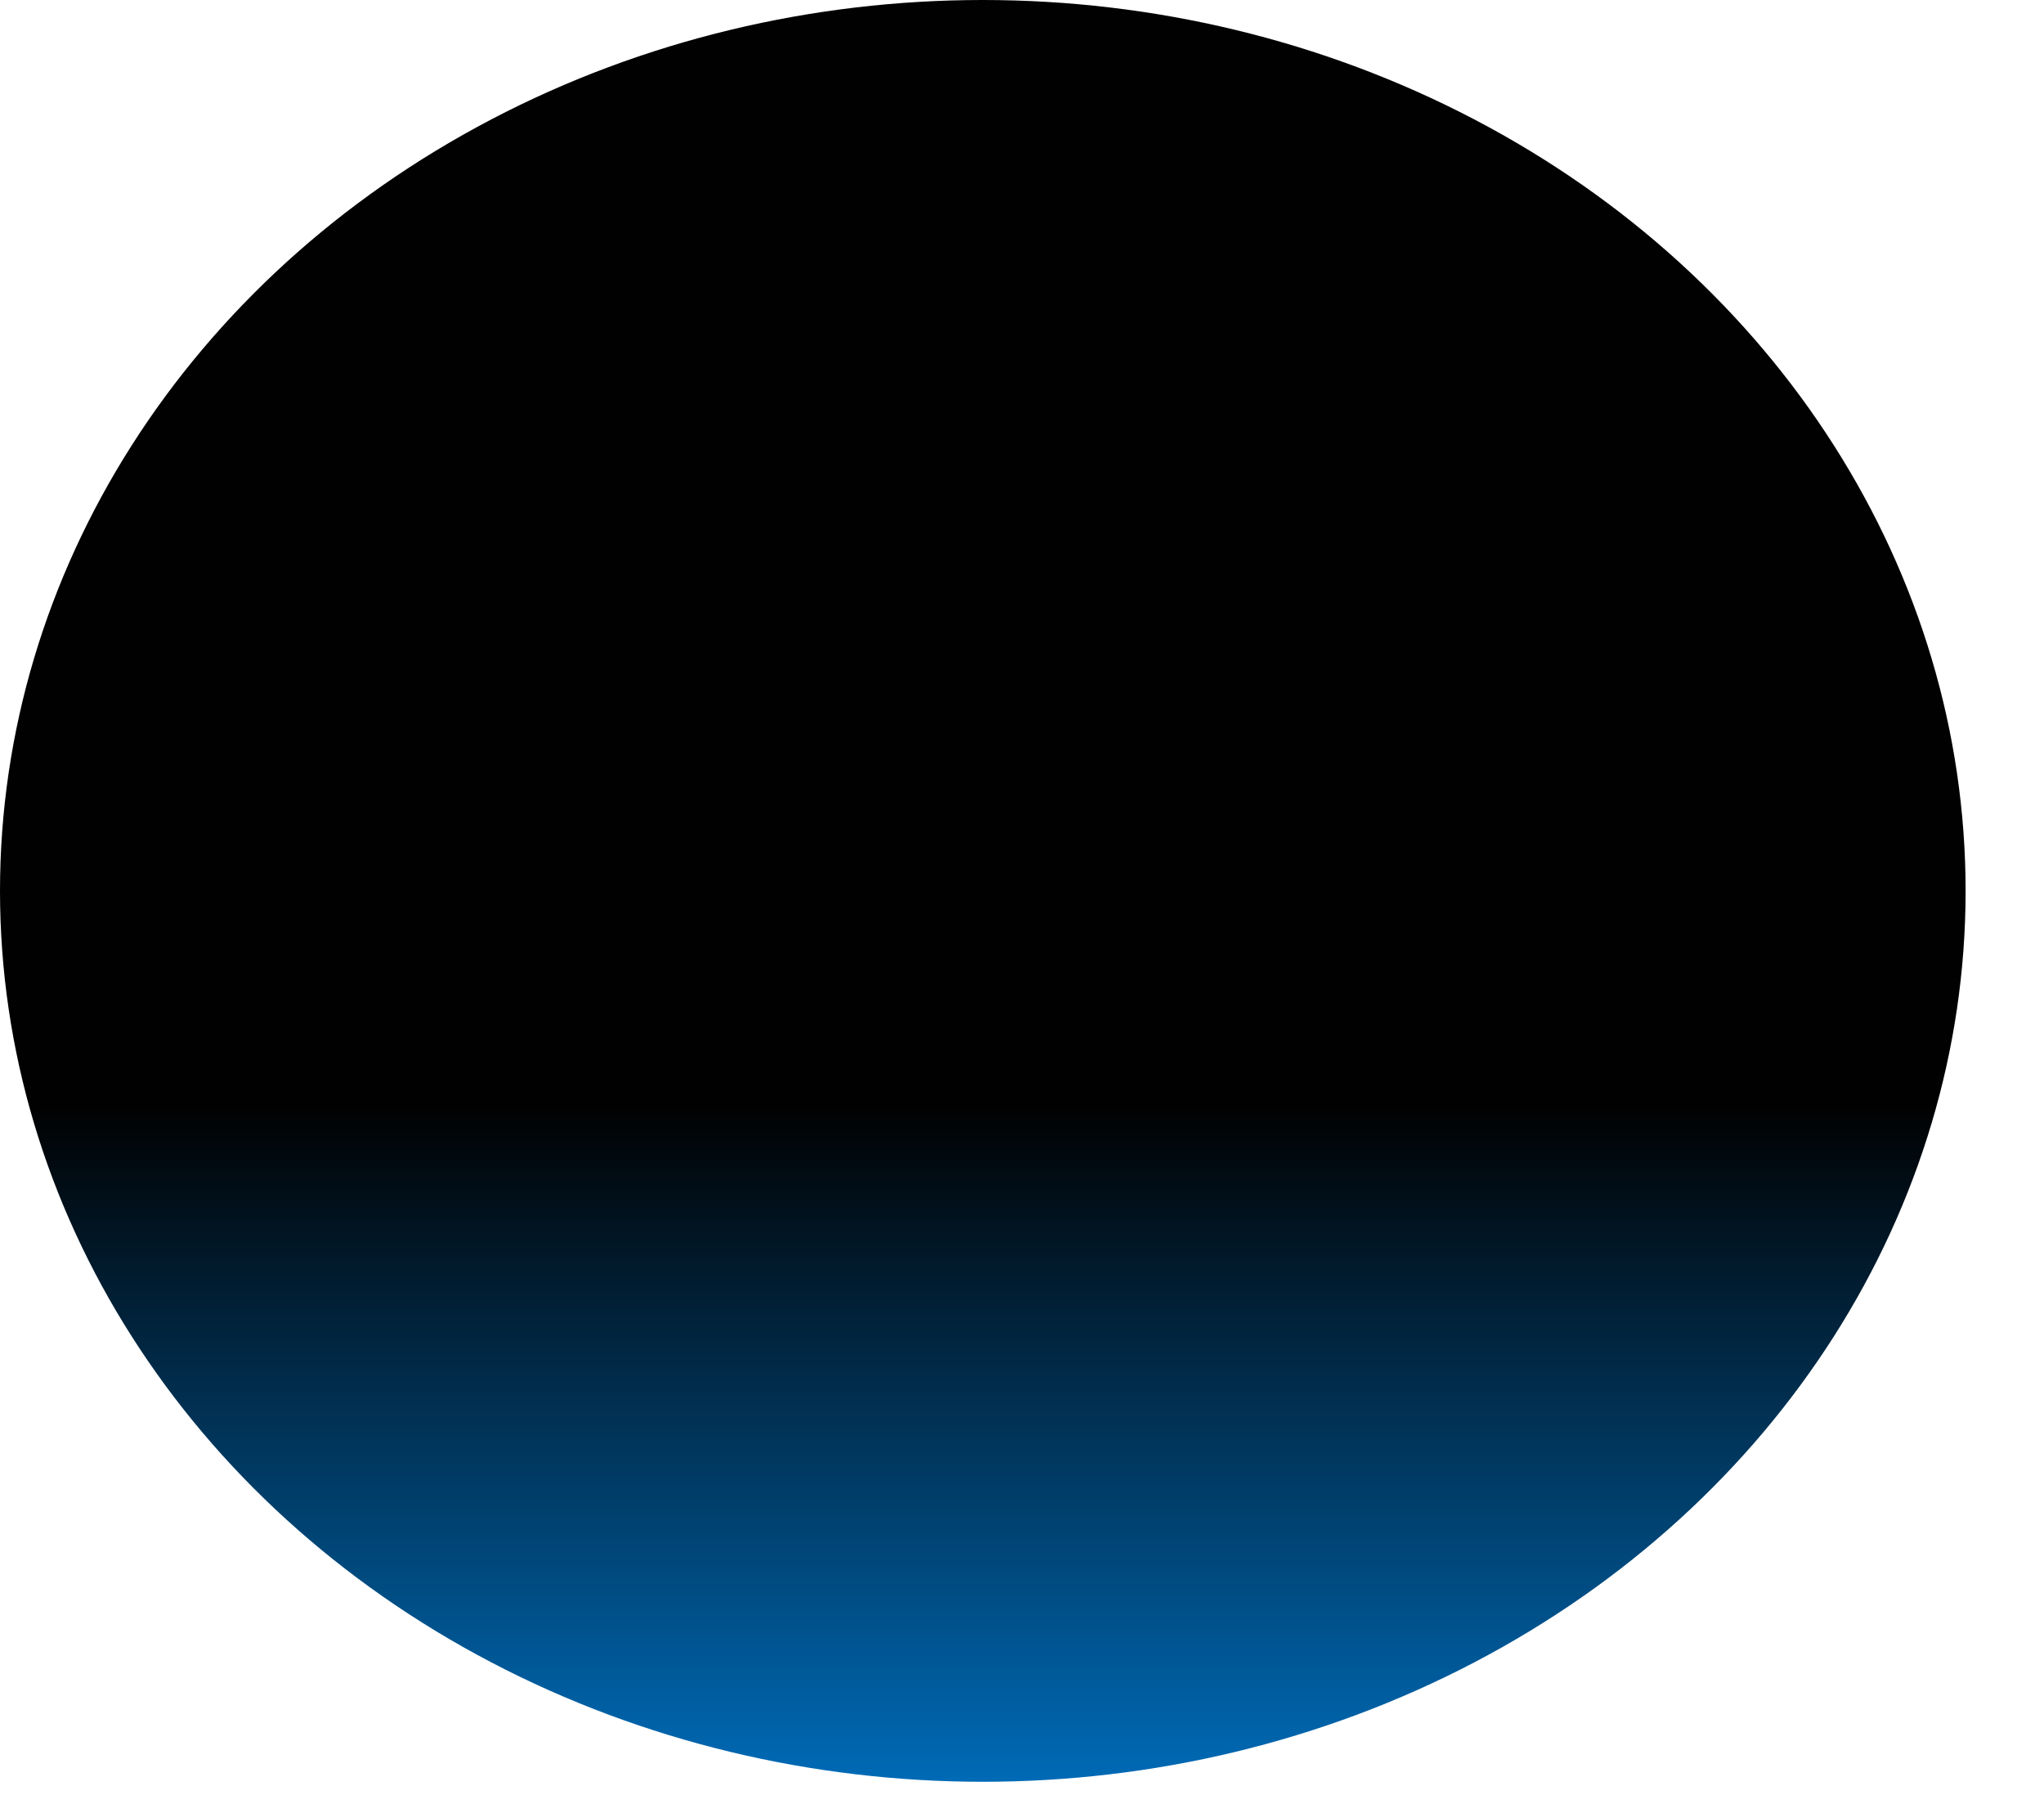 <?xml version="1.0" encoding="utf-8"?>
<svg xmlns="http://www.w3.org/2000/svg" fill="none" height="100%" overflow="visible" preserveAspectRatio="none" style="display: block;" viewBox="0 0 17 15" width="100%">
<ellipse cx="8.174" cy="7.408" fill="url(#paint0_linear_0_1834)" id="Ellipse 15" rx="8.174" ry="7.408"/>
<defs>
<linearGradient gradientUnits="userSpaceOnUse" id="paint0_linear_0_1834" x1="8.174" x2="8.174" y1="0" y2="14.816">
<stop offset="0.621" stop-color="#010101"/>
<stop offset="1" stop-color="#006AB6"/>
</linearGradient>
</defs>
</svg>